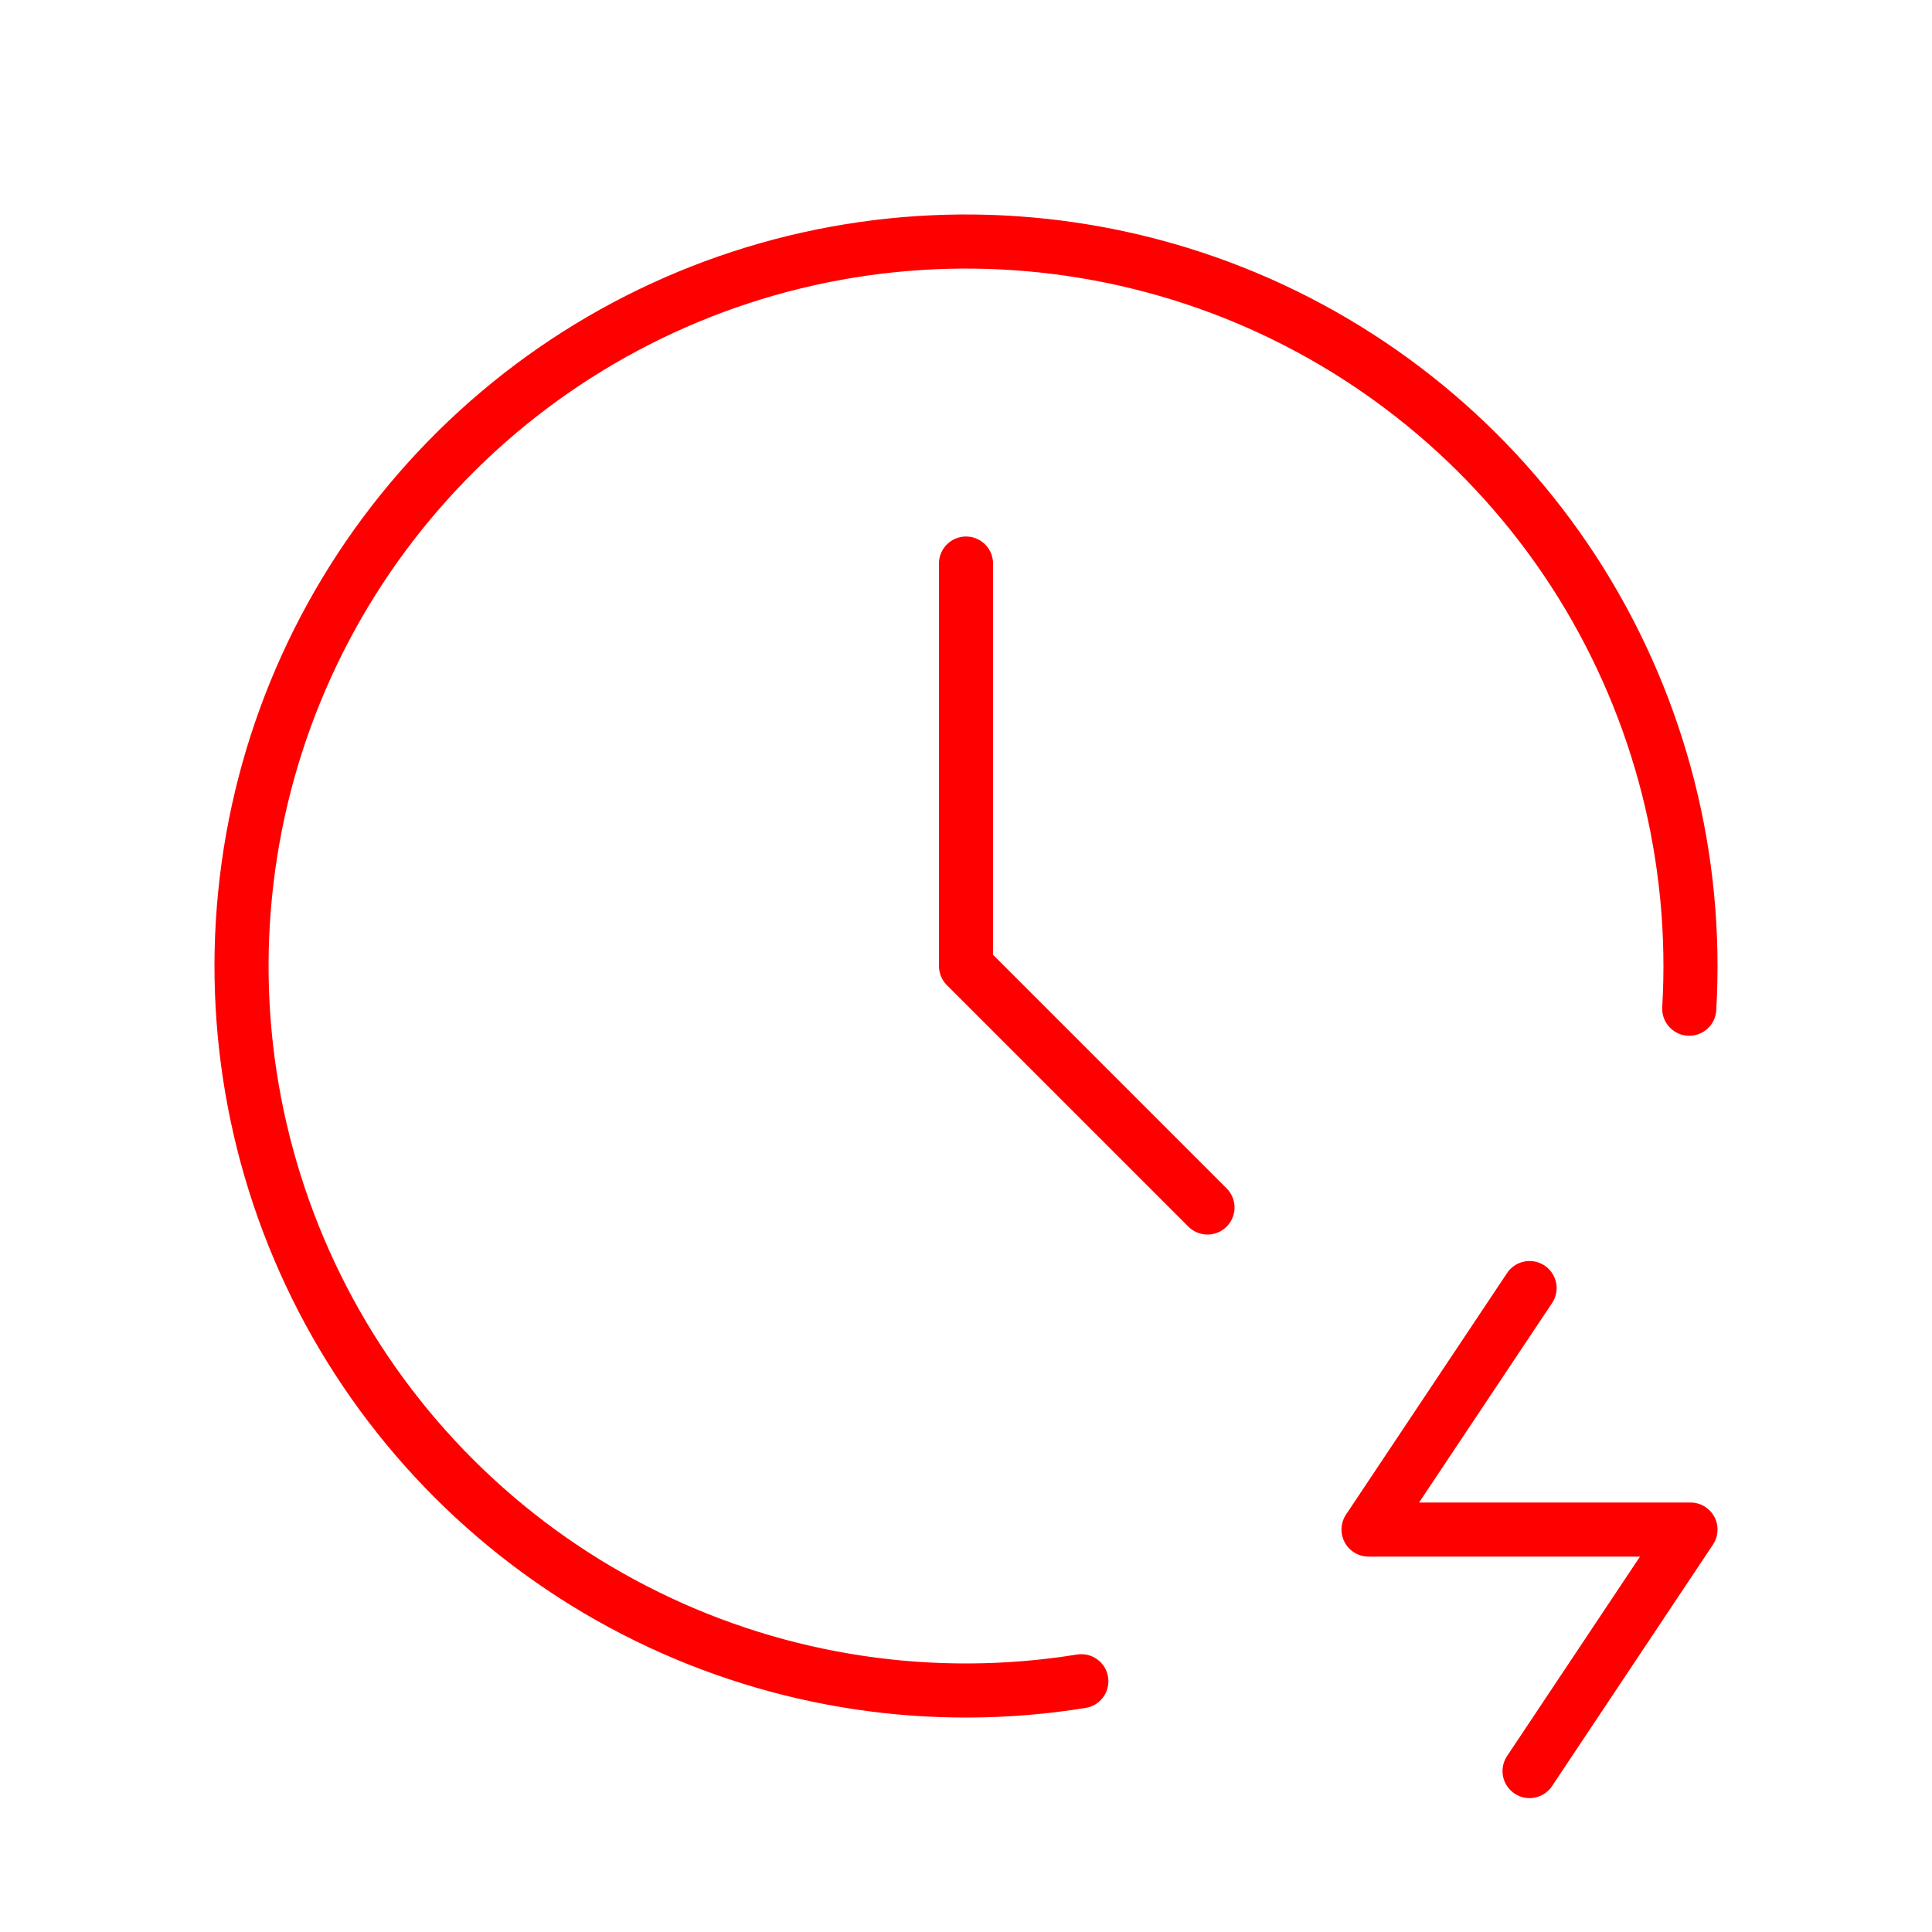 <svg width="20" height="20" viewBox="0 0 20 20" fill="none" xmlns="http://www.w3.org/2000/svg">
<path d="M17.487 10.442C17.578 8.891 17.186 7.351 16.365 6.032C15.543 4.714 14.332 3.684 12.9 3.083C11.467 2.483 9.883 2.342 8.367 2.68C6.851 3.018 5.478 3.818 4.436 4.971C3.394 6.123 2.736 7.57 2.553 9.113C2.369 10.655 2.669 12.217 3.41 13.581C4.152 14.946 5.299 16.047 6.694 16.732C8.088 17.417 9.66 17.652 11.194 17.404M10 5.834V10L12.5 12.5M15.834 13.334L14.167 15.834H17.5L15.834 18.334" stroke="#FF0000" stroke-width="0.56" stroke-linecap="round" stroke-linejoin="round"/>
</svg>
